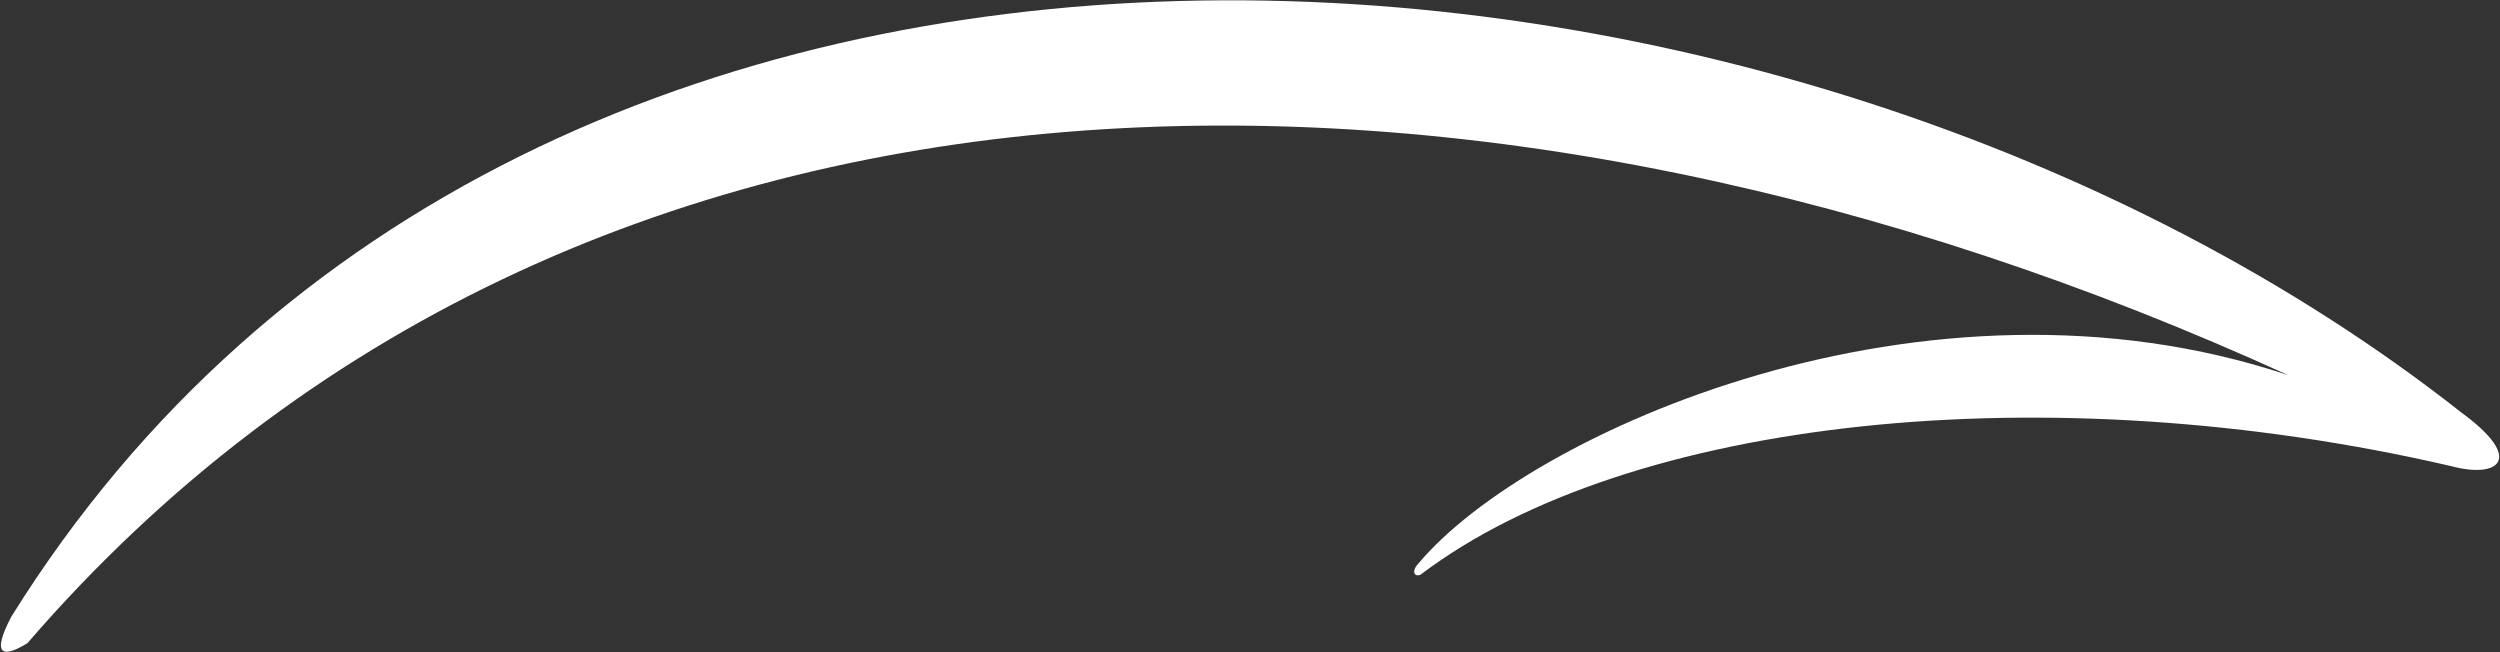 <svg version="1.2" xmlns="http://www.w3.org/2000/svg" viewBox="0 0 1552 405" width="1552" height="405">
	<rect x="0" y="0" width="1552" height="405" fill="#333333" stroke="none"/>
	<title>ENA</title>
	<style>
		.s0 { fill: #ffffff } 
	</style>
	<g id="Clip-Path: Page 1">
		<g id="Page 1">
			<path id="Path 30" class="s0" d="m1521.8 289.4c-250.6-58.1-510.9-30.3-639.7 67.2-3.5 2-6.5-1.5-1.6-6.7 67.7-81 314.8-192.4 540-117-495.1-226.2-1059.4-232-1403.5 166.4-14.9 9.2-22.8 8-10-16.4 324.1-520.7 1102.5-456.4 1520.9-126.9 39.7 28.9 23.5 41.3-6.1 33.4z"/>
		</g>
	</g>
</svg>